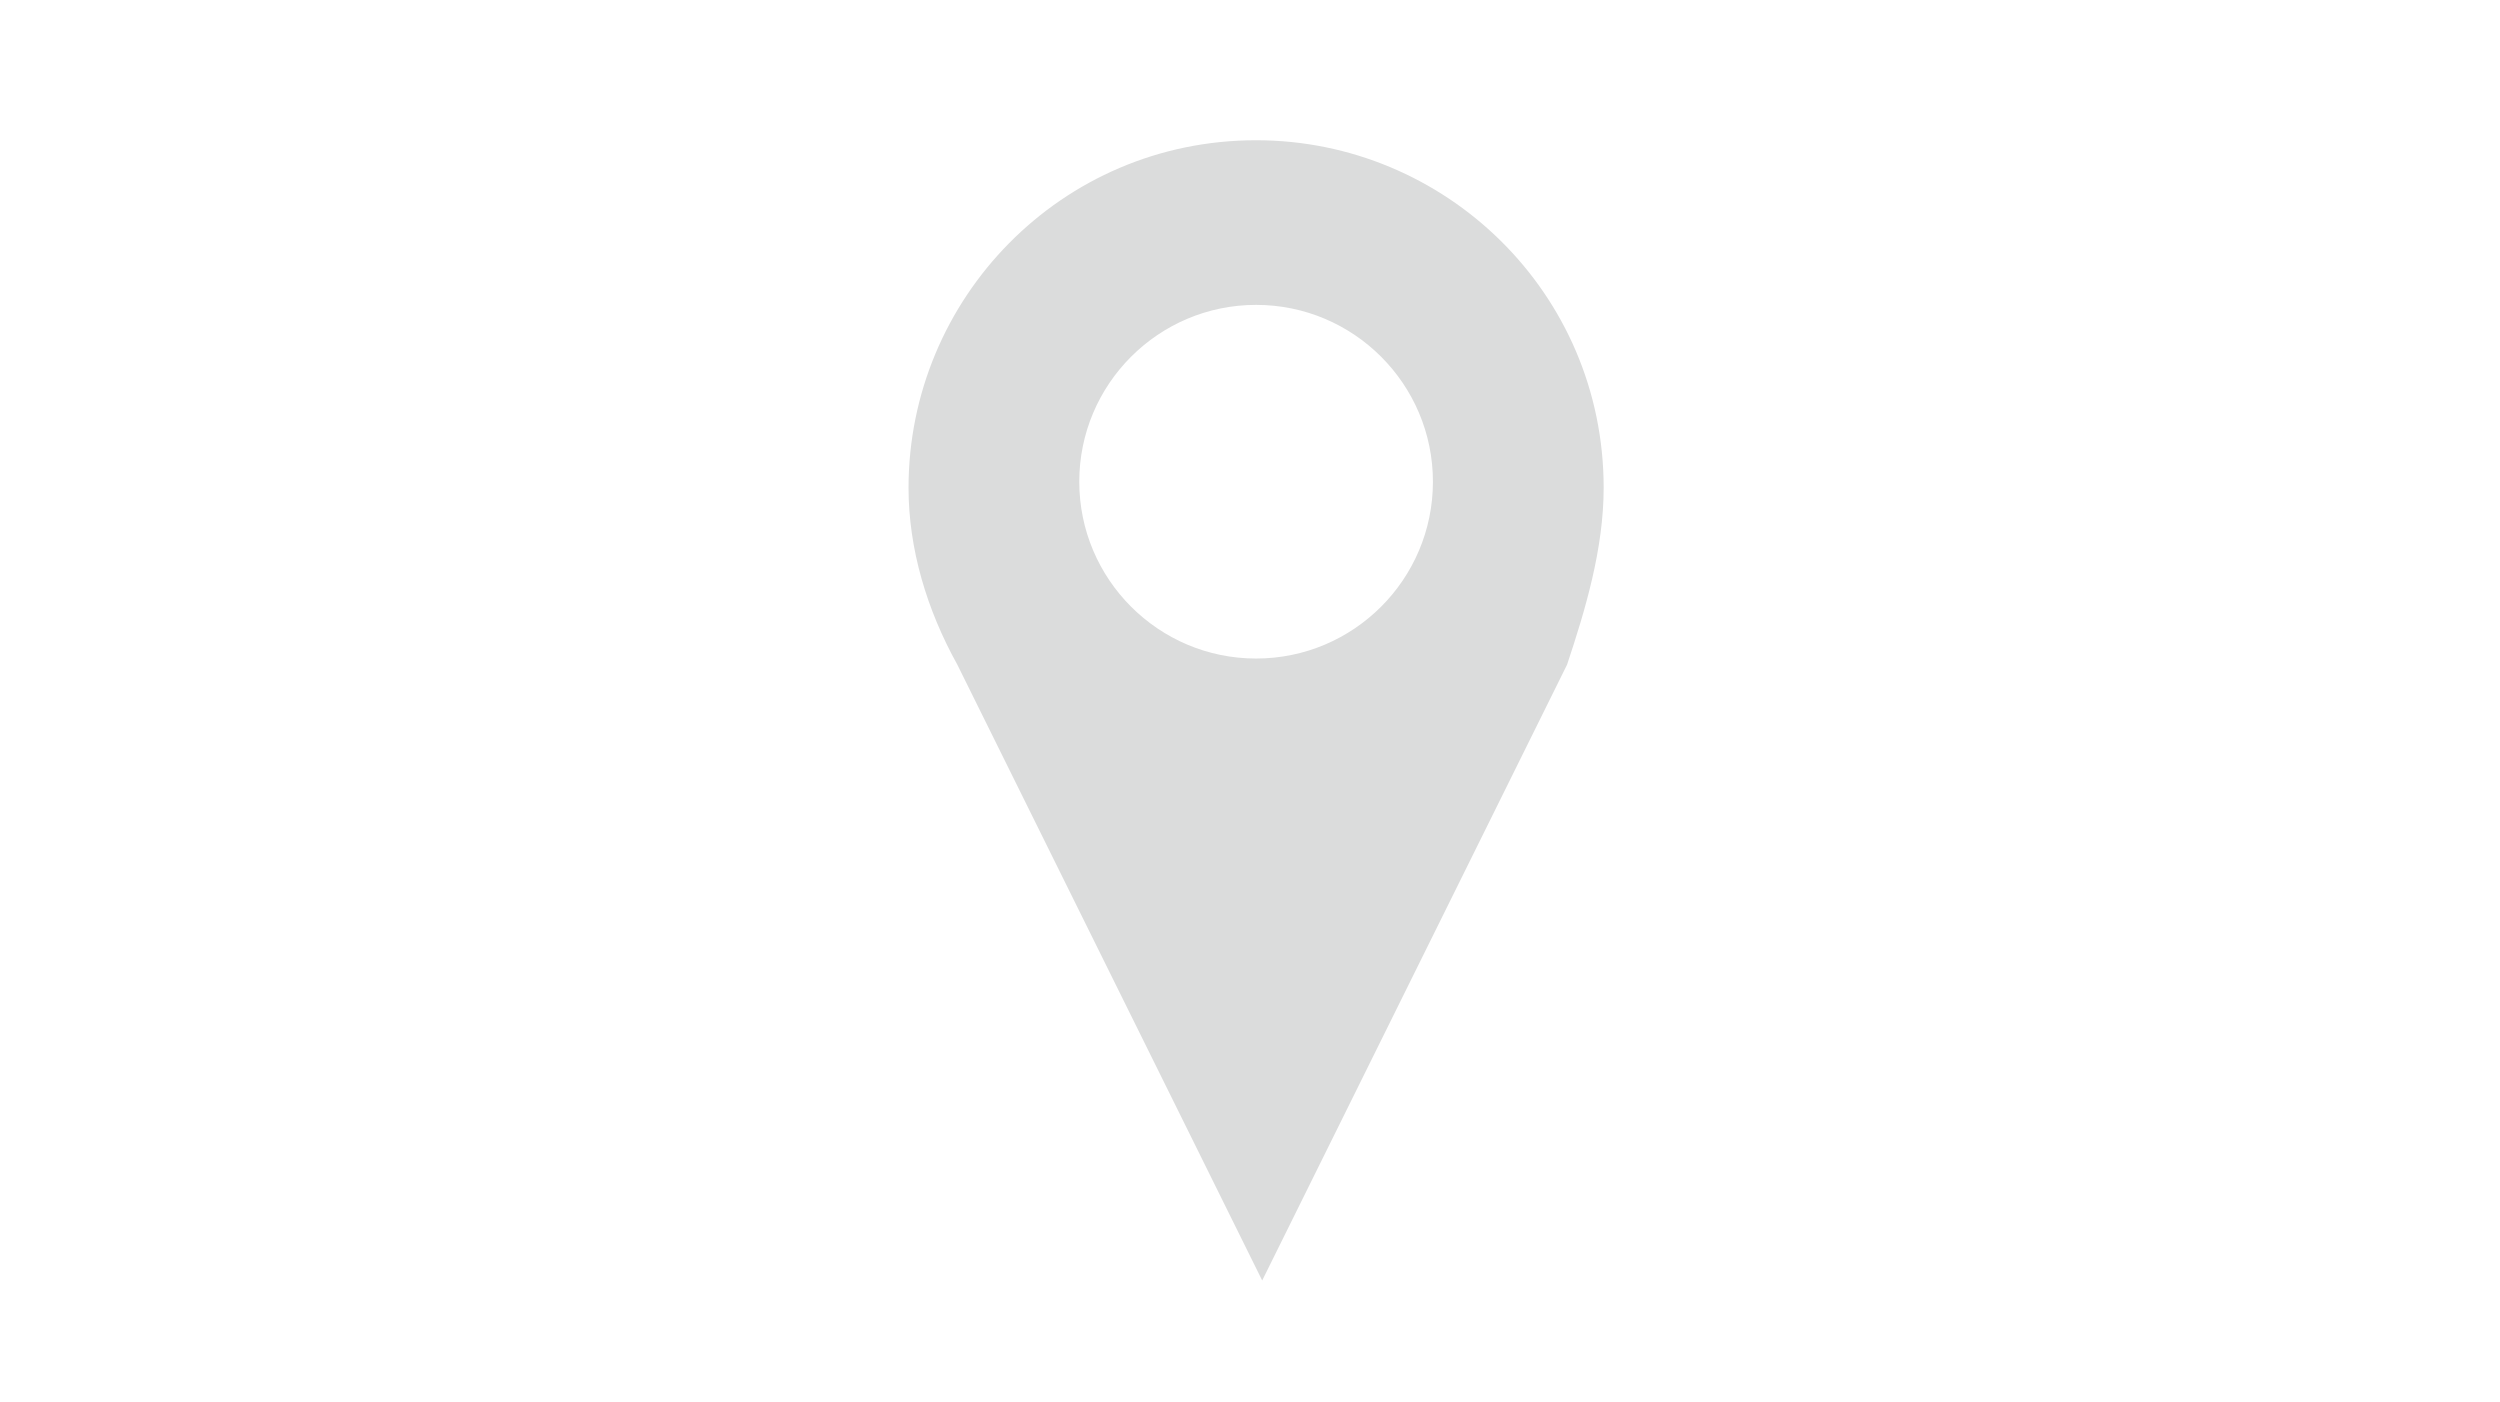 <?xml version="1.0" encoding="utf-8"?>
<!-- Generator: Adobe Illustrator 23.0.1, SVG Export Plug-In . SVG Version: 6.00 Build 0)  -->
<svg version="1.1" id="レイヤー_1" xmlns="http://www.w3.org/2000/svg" xmlns:xlink="http://www.w3.org/1999/xlink" x="0px"
	 y="0px" viewBox="0 0 41 23" style="enable-background:new 0 0 41 23;" xml:space="preserve">
<style type="text/css">
	.st0{fill:#DBDCDC;}
</style>
<path class="st0" d="M26.3,8c0-3.2-2.6-5.7-5.7-5.7c-3.2,0-5.7,2.6-5.7,5.7c0,1,0.3,2,0.8,2.9h0l5,10.1l5-10.1h0
	C26,10,26.3,9,26.3,8z M20.6,10.8c-1.6,0-2.9-1.3-2.9-2.9s1.3-2.9,2.9-2.9c1.6,0,2.9,1.3,2.9,2.9S22.2,10.8,20.6,10.8z"/>
</svg>
